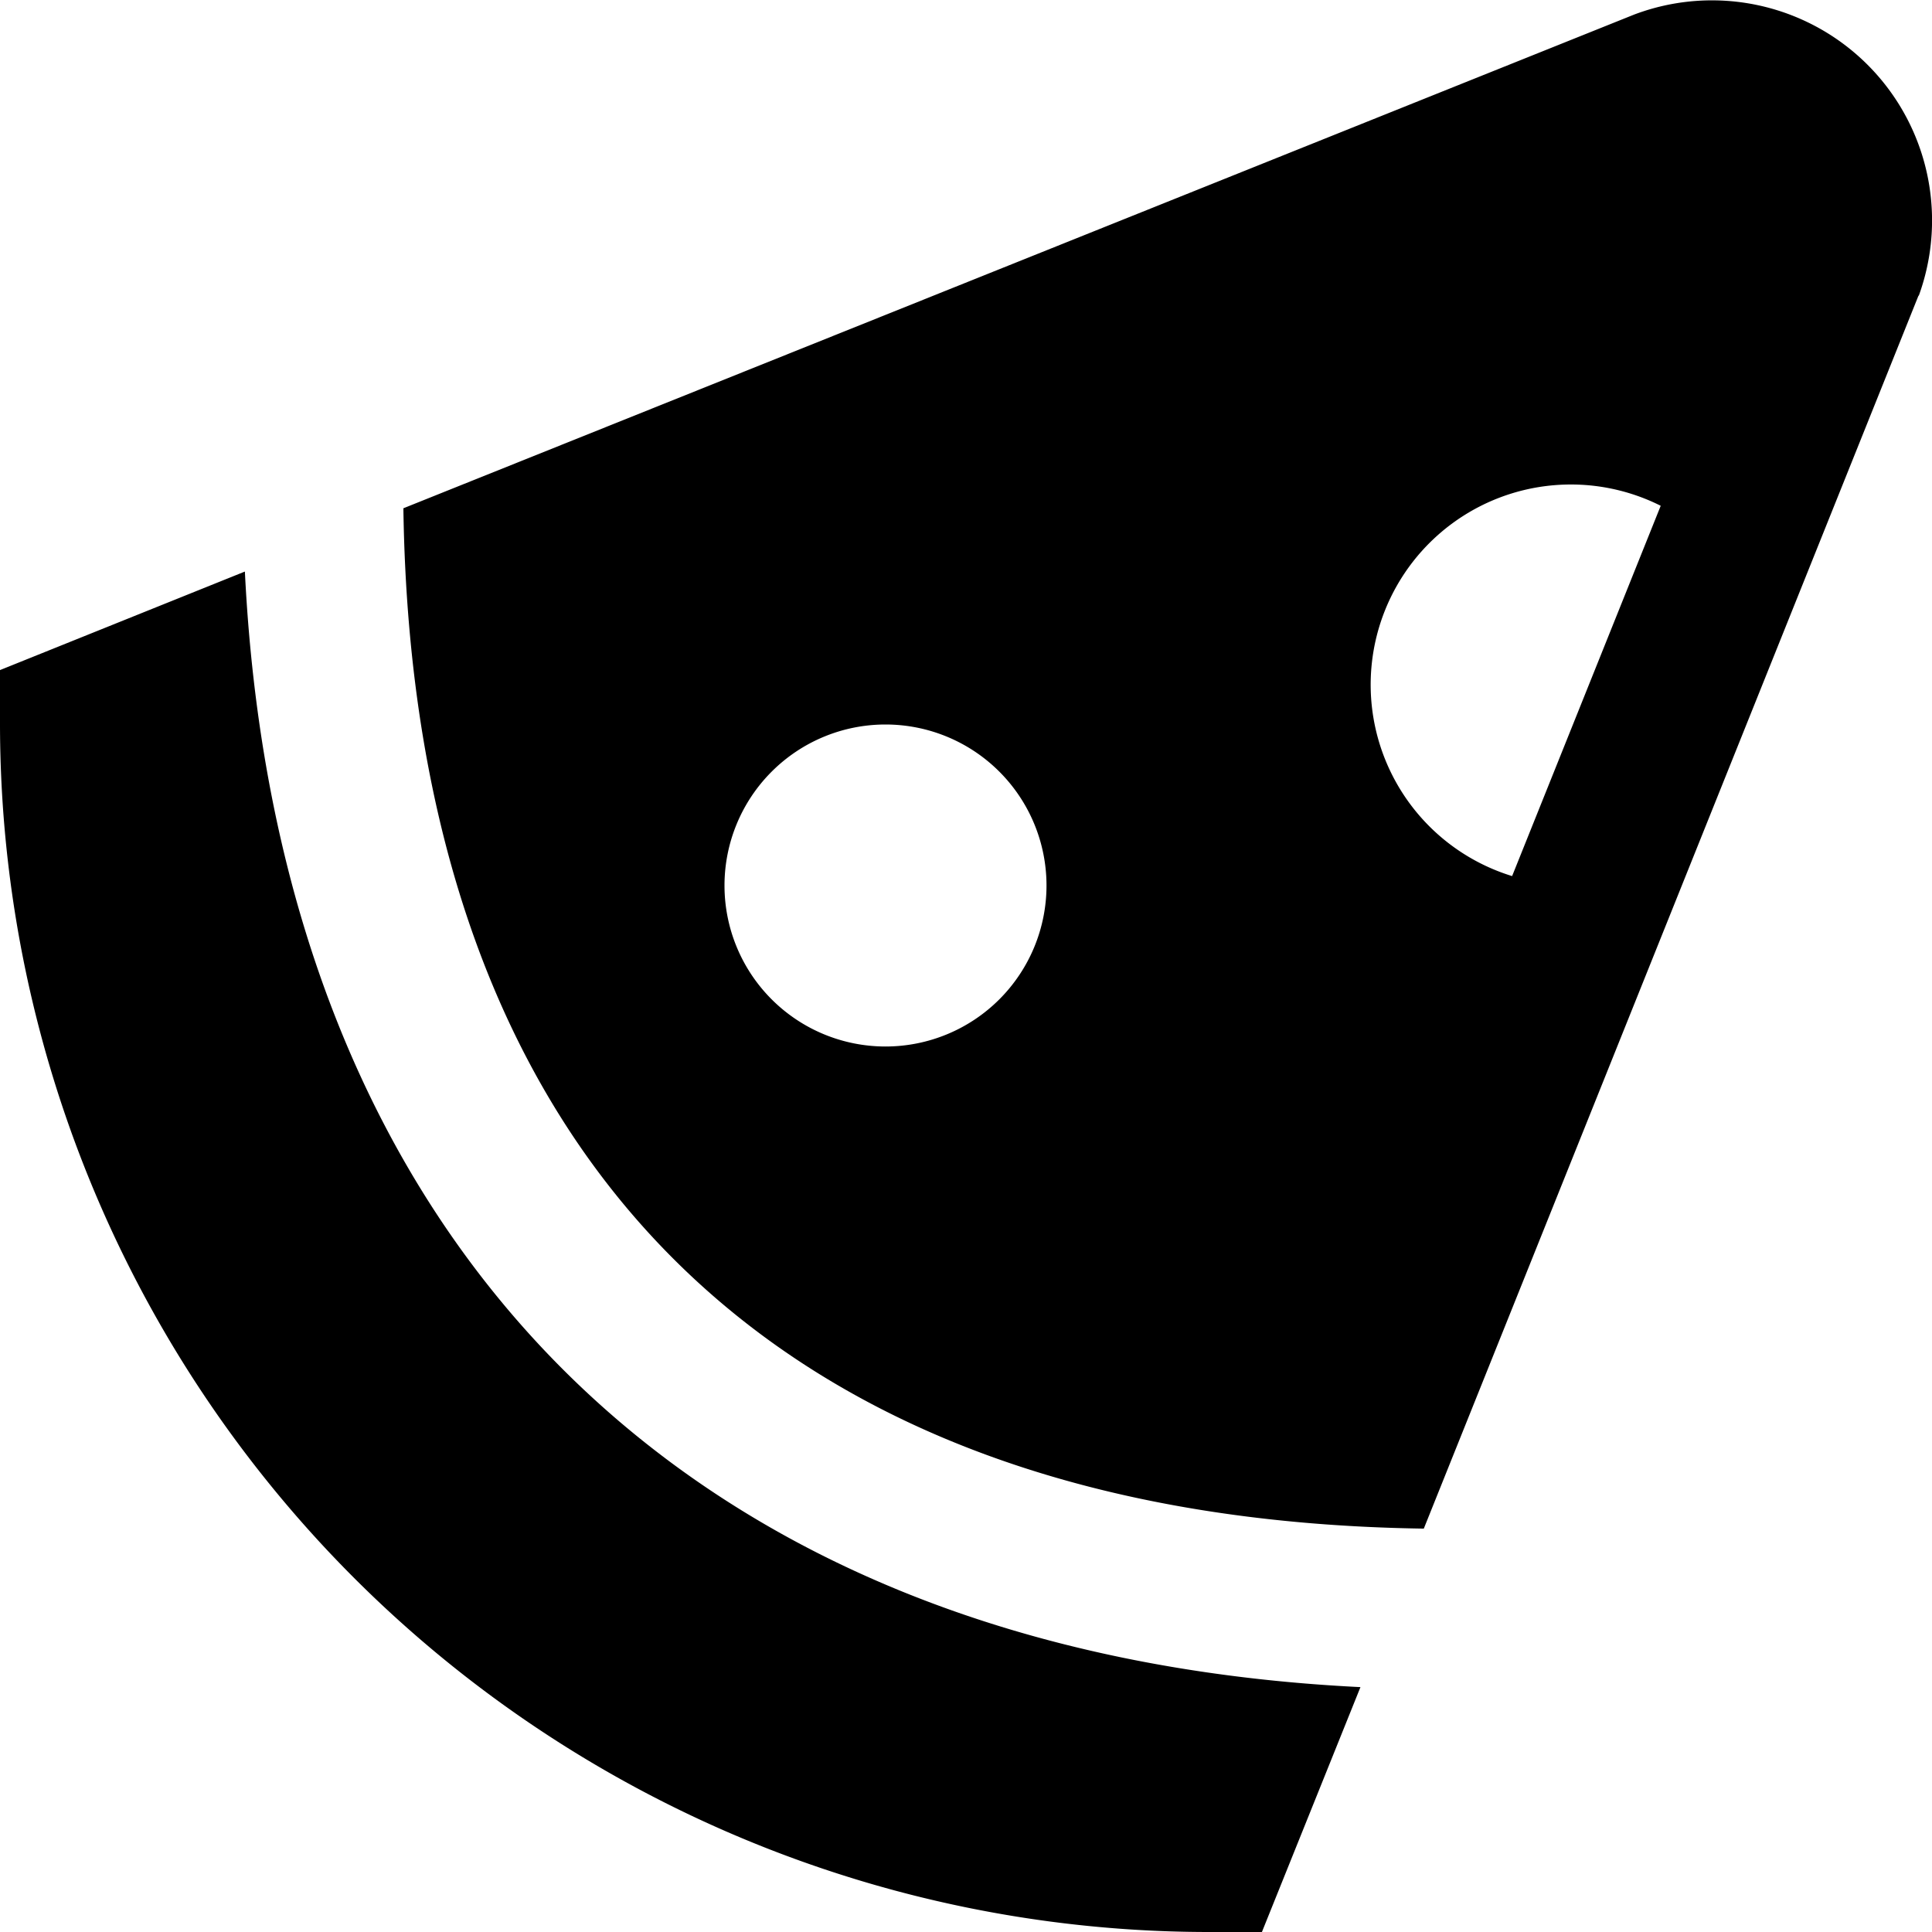 <?xml version="1.0" encoding="UTF-8"?>
<svg xmlns="http://www.w3.org/2000/svg" id="Layer_1" data-name="Layer 1" viewBox="0 0 24 24" width="512" height="512"><path d="M16.9,20.958,15.676,24H15A15.017,15.017,0,0,1,0,9V8.324L3.042,7.1C3.454,15.459,8.541,20.546,16.9,20.958ZM23.832,3.673,17.687,18.989c-8.074-.115-12.561-4.6-12.676-12.675L20.3.181a2.734,2.734,0,0,1,3.536,3.492ZM13,11a2,2,0,0,0-4,0A2,2,0,0,0,13,11Zm5.784-.117,1.846-4.6A2.487,2.487,0,1,0,18.784,10.883Z"/></svg>
